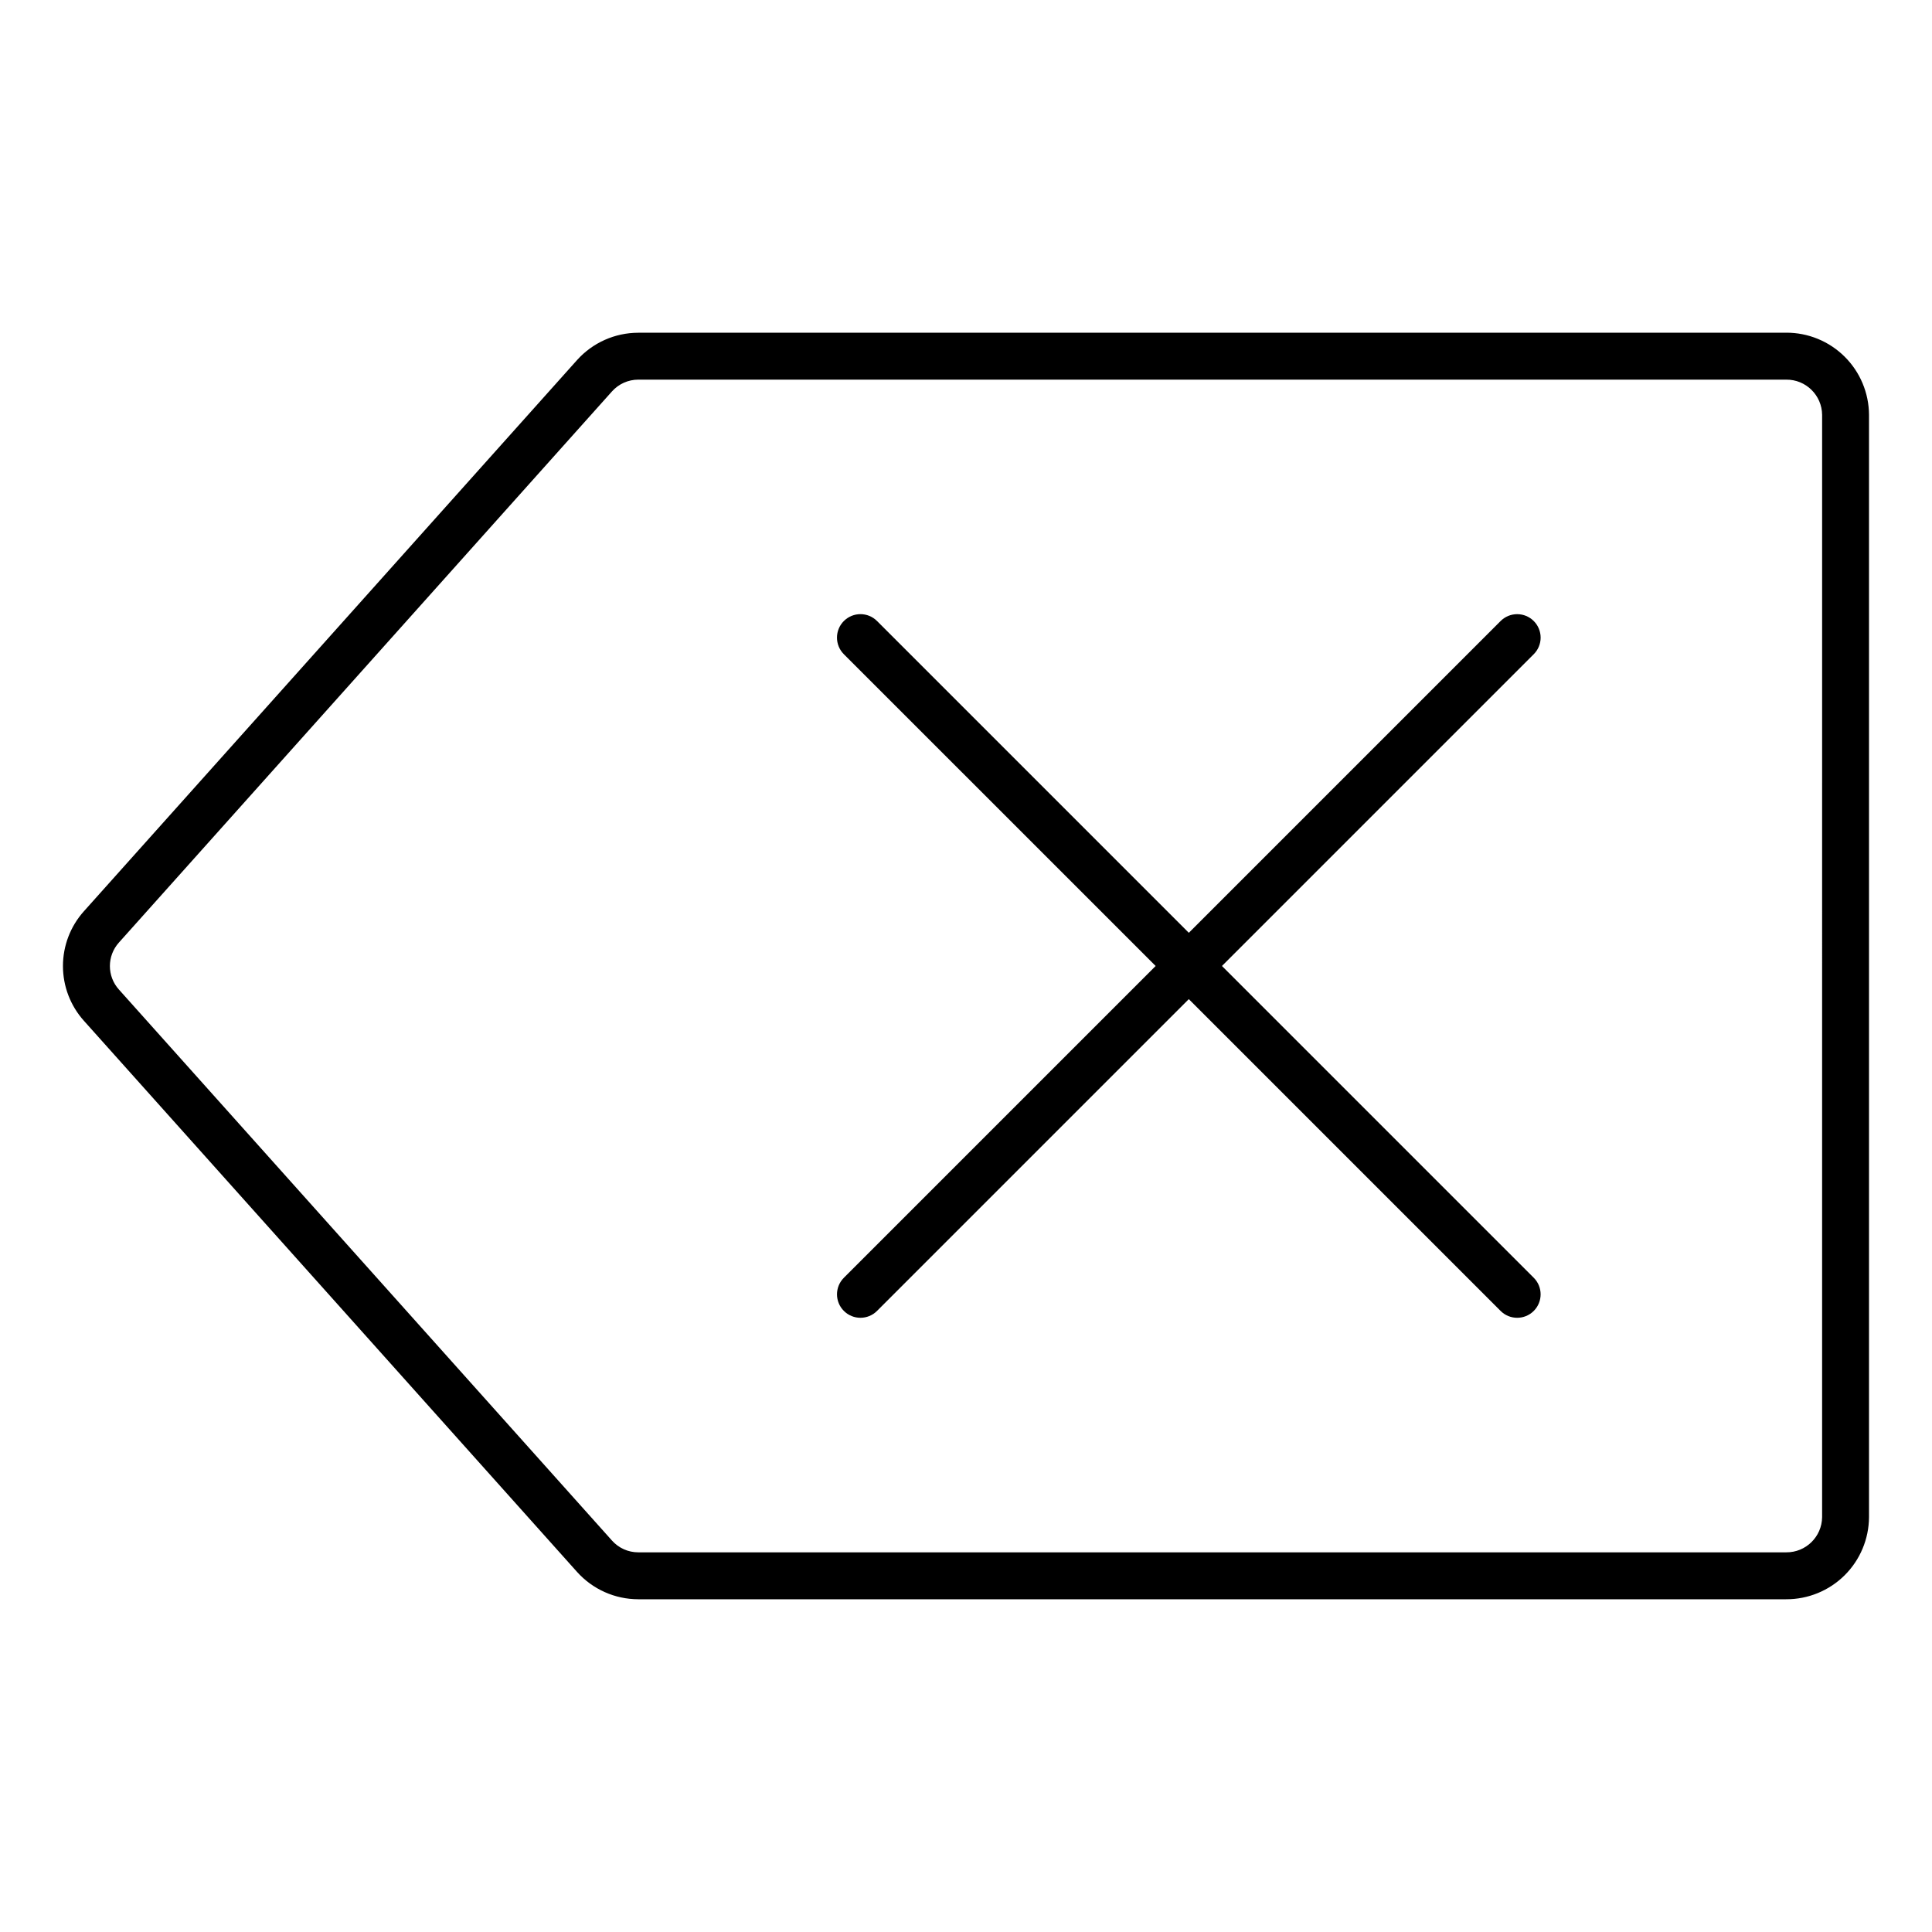 <?xml version="1.0" encoding="UTF-8"?>
<!-- The Best Svg Icon site in the world: iconSvg.co, Visit us! https://iconsvg.co -->
<svg fill="#000000" width="800px" height="800px" version="1.1" viewBox="144 144 512 512" xmlns="http://www.w3.org/2000/svg">
 <g>
  <path d="m550.46 308.58c-1.164-1.168-2.742-1.82-4.391-1.82-1.648 0-3.231 0.652-4.394 1.82l-82.625 82.625-82.625-82.625c-2.426-2.43-6.363-2.43-8.793-0.004-2.43 2.43-2.43 6.367-0.004 8.797l82.629 82.625-82.625 82.625h0.004c-2.43 2.426-2.43 6.359 0 8.785 2.426 2.426 6.359 2.426 8.785 0l82.625-82.625 82.625 82.625c2.426 2.426 6.359 2.43 8.789 0.004 2.426-2.43 2.426-6.363 0-8.789l-82.629-82.625 82.625-82.625c1.168-1.164 1.828-2.746 1.828-4.394 0-1.652-0.656-3.234-1.824-4.398z"/>
  <path d="m617.37 232.18h-304.23c-6.191 0.008-12.086 2.641-16.223 7.25l-130.69 146.07c-3.57 3.988-5.543 9.152-5.543 14.504 0 5.352 1.973 10.516 5.543 14.504l130.7 146.07c4.133 4.602 10.027 7.234 16.211 7.242h304.23c5.793 0.016 11.355-2.266 15.469-6.344 4.109-4.078 6.438-9.621 6.469-15.414v-292.14c-0.031-5.793-2.359-11.336-6.469-15.414-4.113-4.078-9.676-6.359-15.469-6.34zm9.508 313.88v-0.004c-0.055 5.199-4.309 9.371-9.508 9.328h-304.23c-2.652 0-5.176-1.129-6.945-3.106l-130.69-146.05c-3.176-3.535-3.176-8.895 0-12.434l130.68-146.07c1.773-1.98 4.301-3.113 6.957-3.117h304.23c5.199-0.043 9.453 4.129 9.508 9.328z"/>
 </g>
</svg>